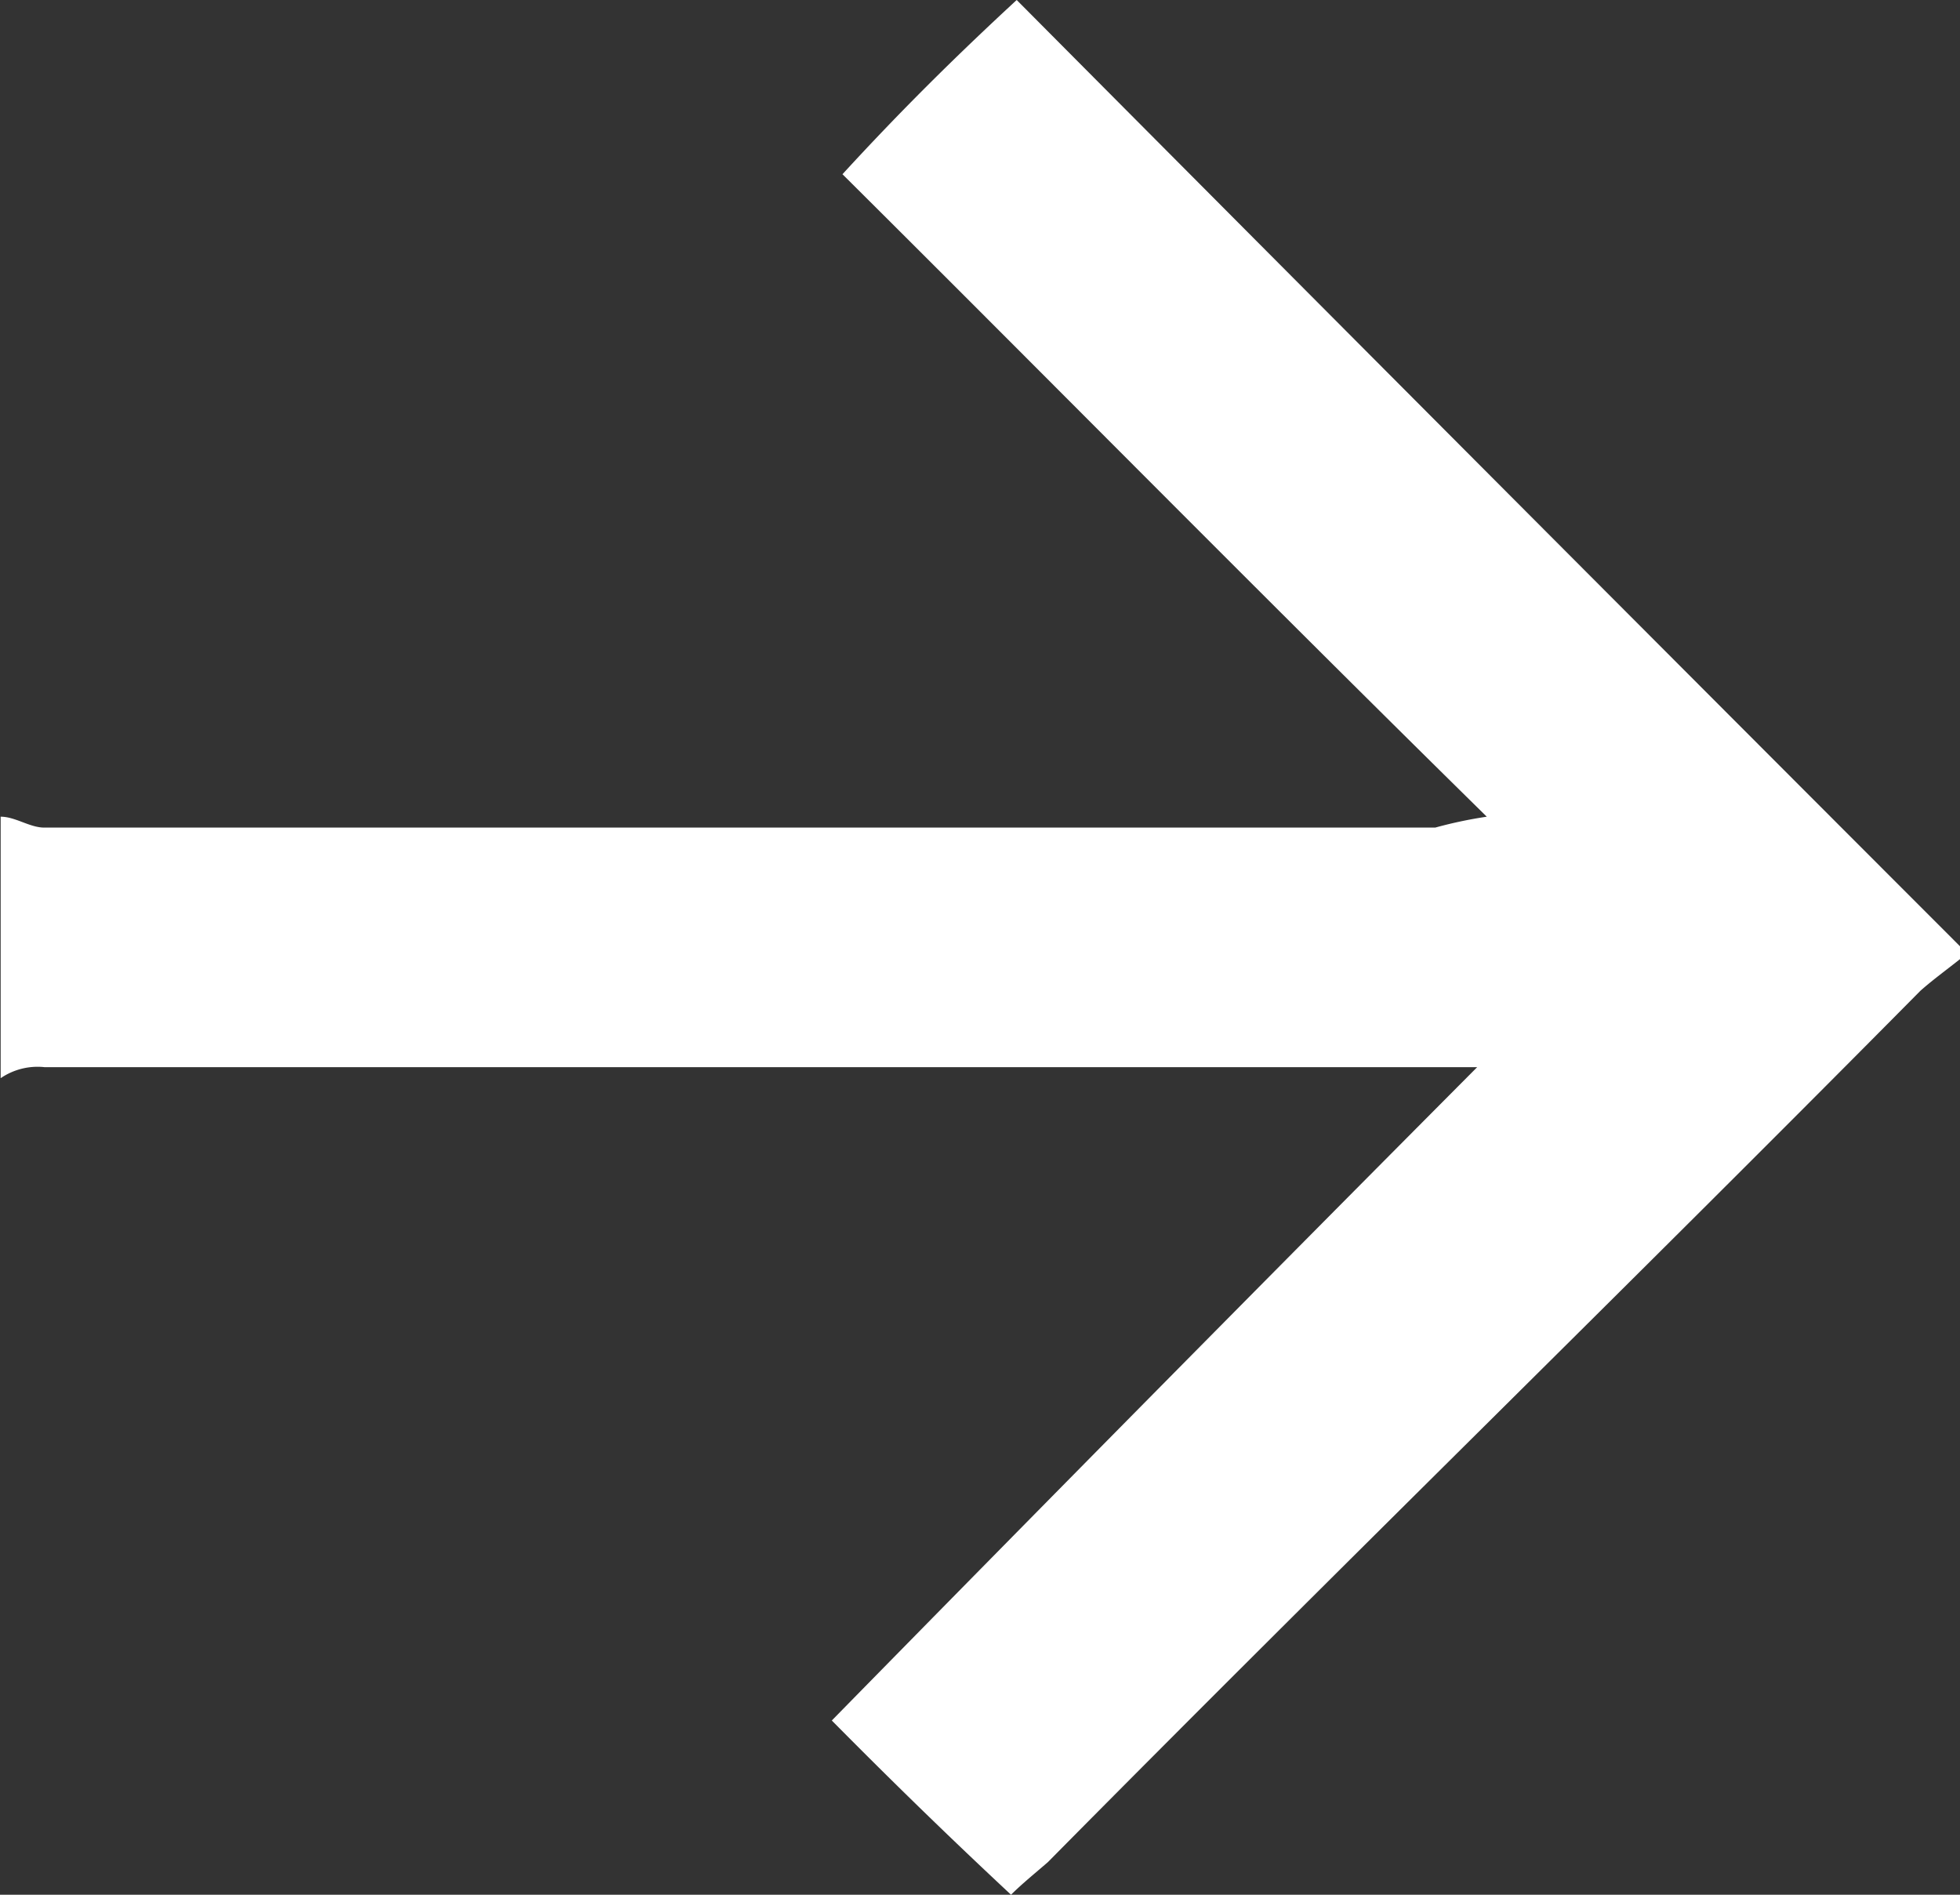 <svg xmlns="http://www.w3.org/2000/svg" width="18" height="17.4" viewBox="0 0 18 17.4">
  <rect x="0" y="0" width="18" height="17.4" fill="#333333" stroke="none"/>
  <defs>
    <style>
      .cls-1 {
        fill: #fff;
        fill-rule: evenodd;
      }
    </style>
  </defs>
  <path id="形状_14" data-name="形状 14" class="cls-1" d="M950.57,10915.2a0.6,0.6,0,0,1,.4-0.1h13.158q-2.985,3-5.927,6c0.594,0.6,1.11,1.1,1.646,1.6,0.1-.1.224-0.2,0.339-0.3,2.67-2.7,5.339-5.3,8.011-8,0.112-.1.25-0.2,0.375-0.3v-0.1q-4.348-4.35-8.673-8.7c-0.541.5-1.05,1-1.6,1.6,1.911,1.9,3.883,3.9,5.917,5.9a4.018,4.018,0,0,0-.473.1H950.968c-0.133,0-.265-0.1-0.4-0.1v2.4Z" transform="translate(-950.562 -10905.3)"/>
</svg>
